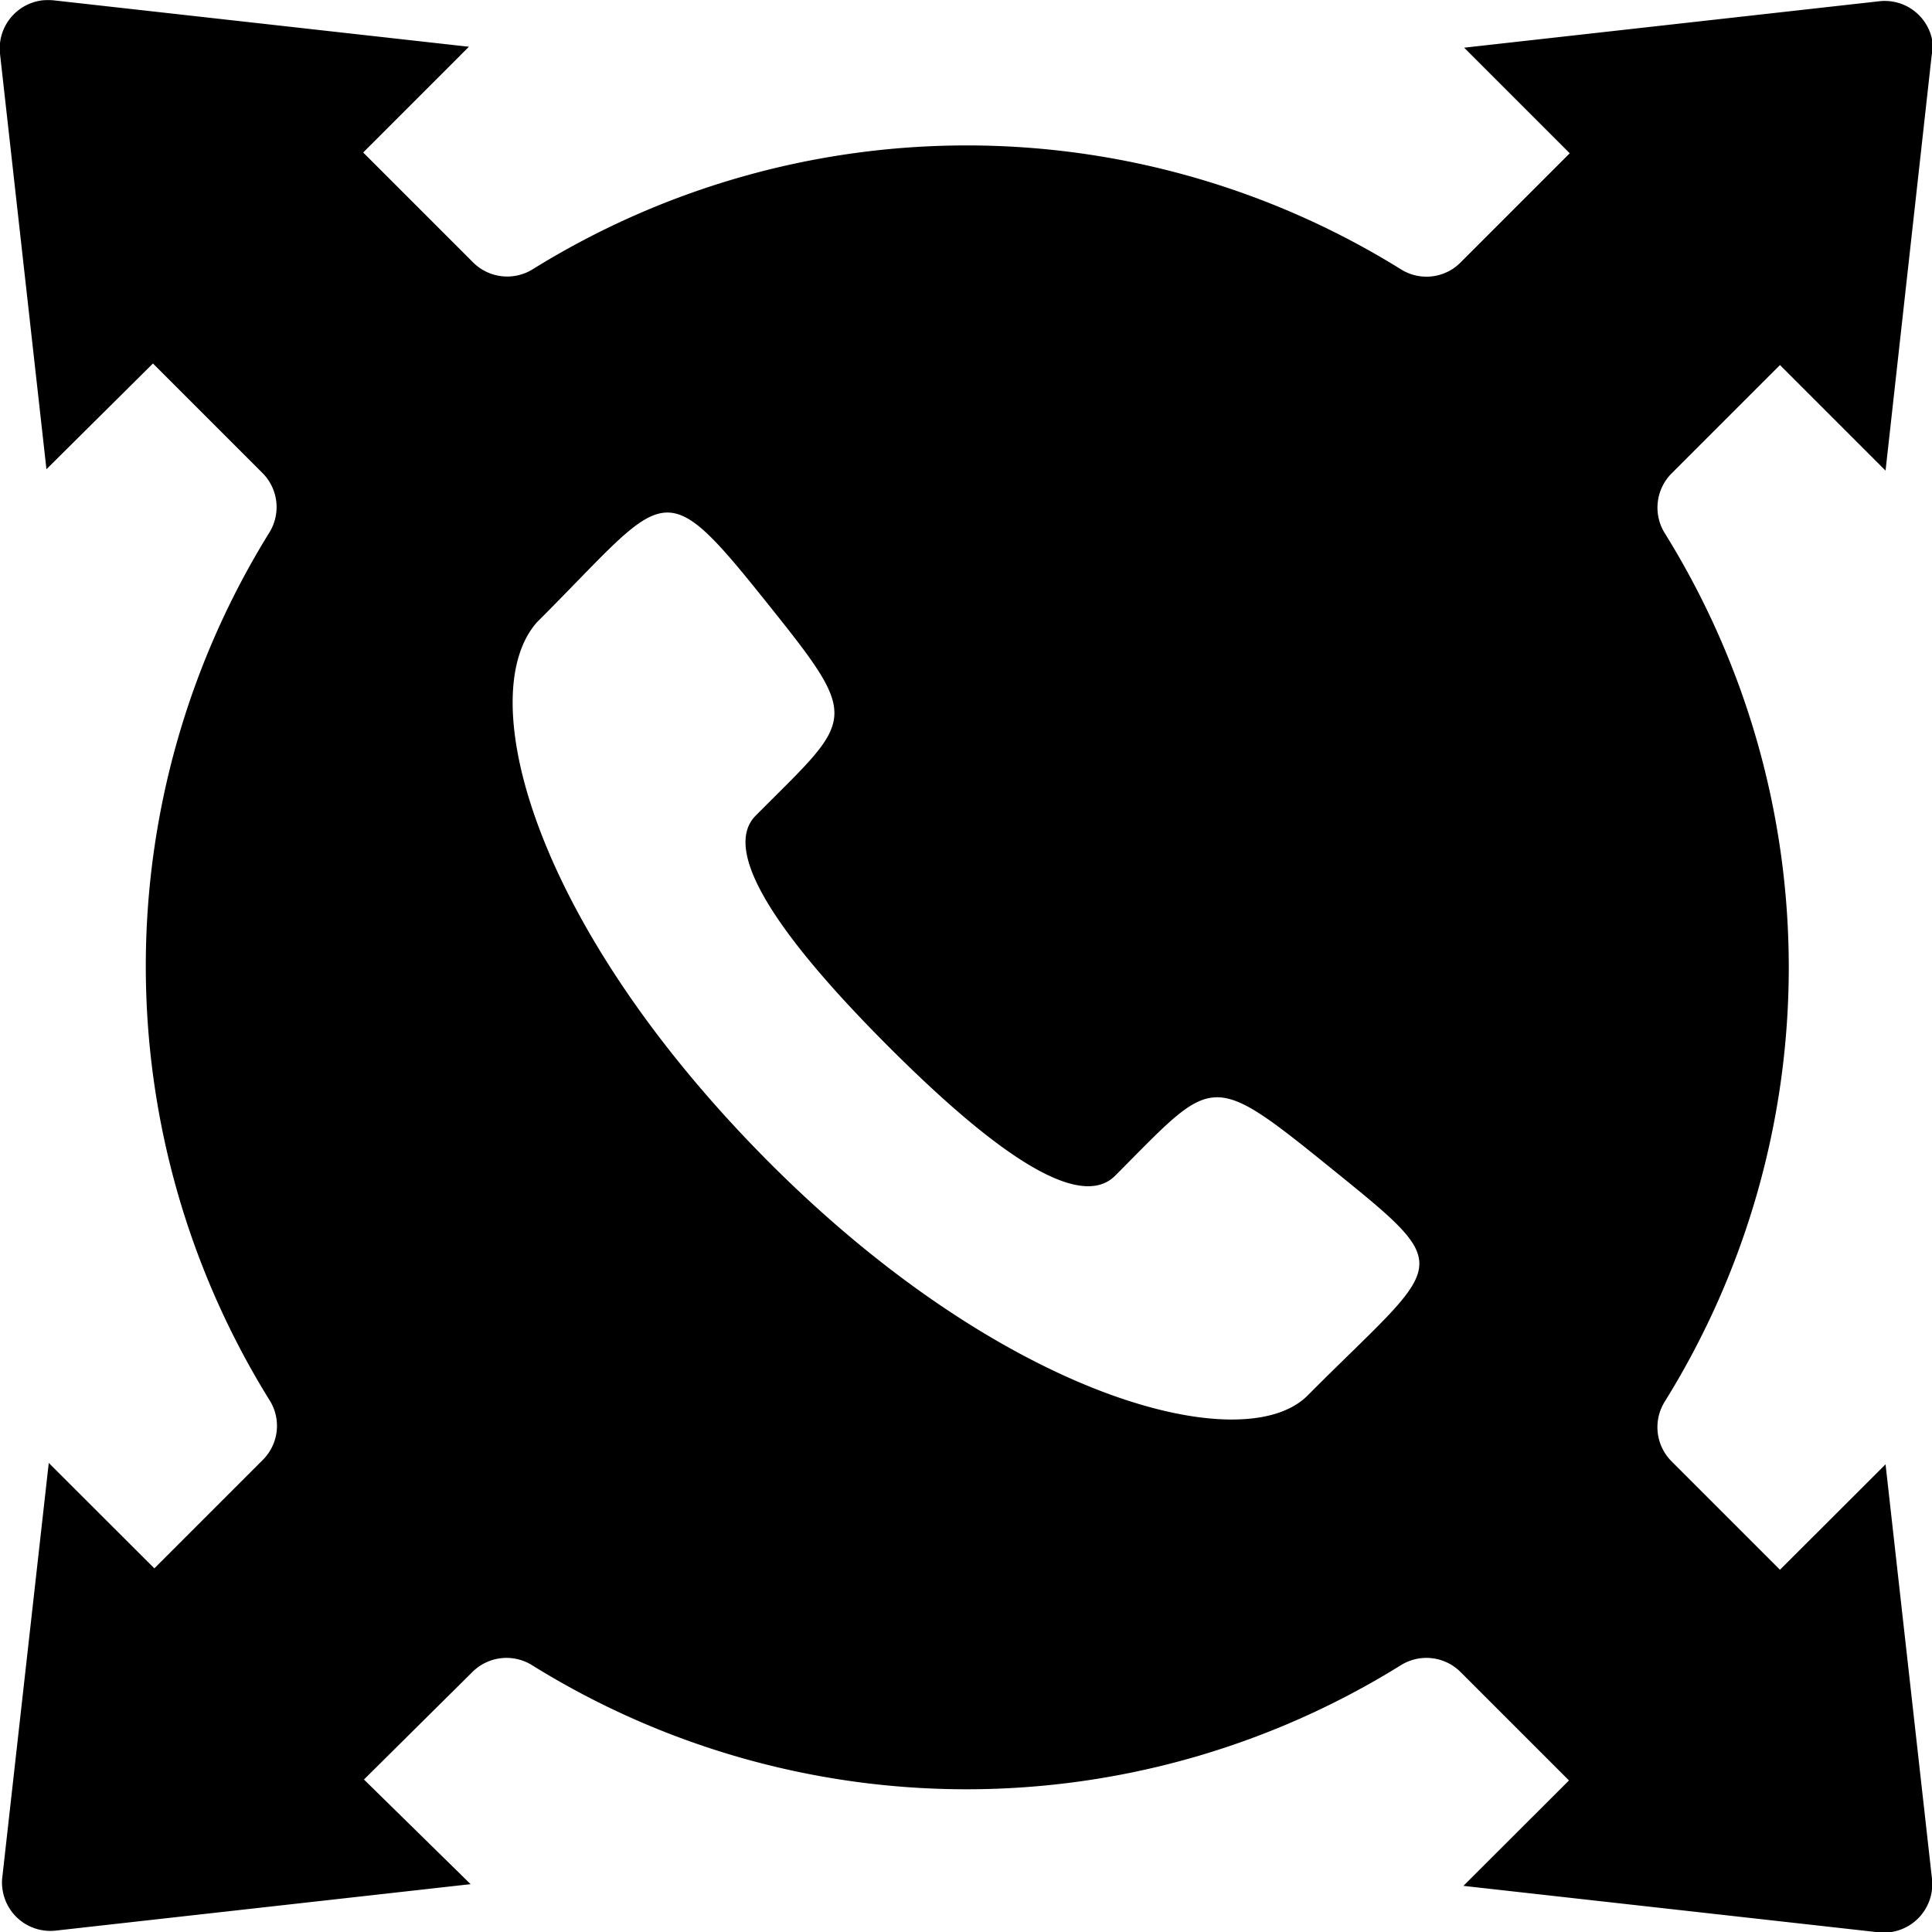 <svg id="ICON-SVG" xmlns="http://www.w3.org/2000/svg" viewBox="0 0 124.8 124.8"><defs><style>.cls-1{fill-rule:evenodd;}</style></defs><title>icon-solaris-network-pbx</title><g id="network-pbx"><path id="PBX" class="cls-1" d="M132.38,11.17,129.4,38l-6.82-6.82-7,7a3.13,3.13,0,0,0-.45,3.85,53.11,53.11,0,0,1,0,56.12,3.12,3.12,0,0,0,.45,3.85l7,7,6.82-6.81,3,26.78a3.13,3.13,0,0,1-2.76,3.45,4,4,0,0,1-.69,0l-26.82-3,6.82-6.81-7-7a3.12,3.12,0,0,0-3.85-.45,53.13,53.13,0,0,1-56.14,0,3.12,3.12,0,0,0-3.85.45l-7,6.94L38,129.31l-26.8,3a3.12,3.12,0,0,1-3.45-2.76,2.66,2.66,0,0,1,0-.69l3-26.76,6.82,6.81,7-7a3.1,3.1,0,0,0,.45-3.85A53.15,53.15,0,0,1,25,42a3.12,3.12,0,0,0-.45-3.85l-7.07-7.07L10.6,37.91l-3-26.84a3.13,3.13,0,0,1,2.76-3.45,4,4,0,0,1,.69,0l26.84,3-6.83,6.83,7.07,7.07A3.12,3.12,0,0,0,42,25a53.14,53.14,0,0,1,56.1,0A3.1,3.1,0,0,0,102,24.5l7-7-6.82-6.82,26.82-3a3.12,3.12,0,0,1,3.45,2.76A4,4,0,0,1,132.38,11.17ZM92.06,97.75c-4.14,4.15-19.54.21-34.77-15.06s-19.21-30.15-15-34.9c8.31-8.29,7.94-9.87,14.5-1.69s6.11,7.67-.37,14.18c-2.58,2.59,2.81,9.14,8.45,14.8S77,86.15,79.62,83.56c6.46-6.47,6-6.94,14.13-.36S100.83,88.94,92.06,97.75Z" transform="translate(-7.6 -7.6)"/></g></svg>